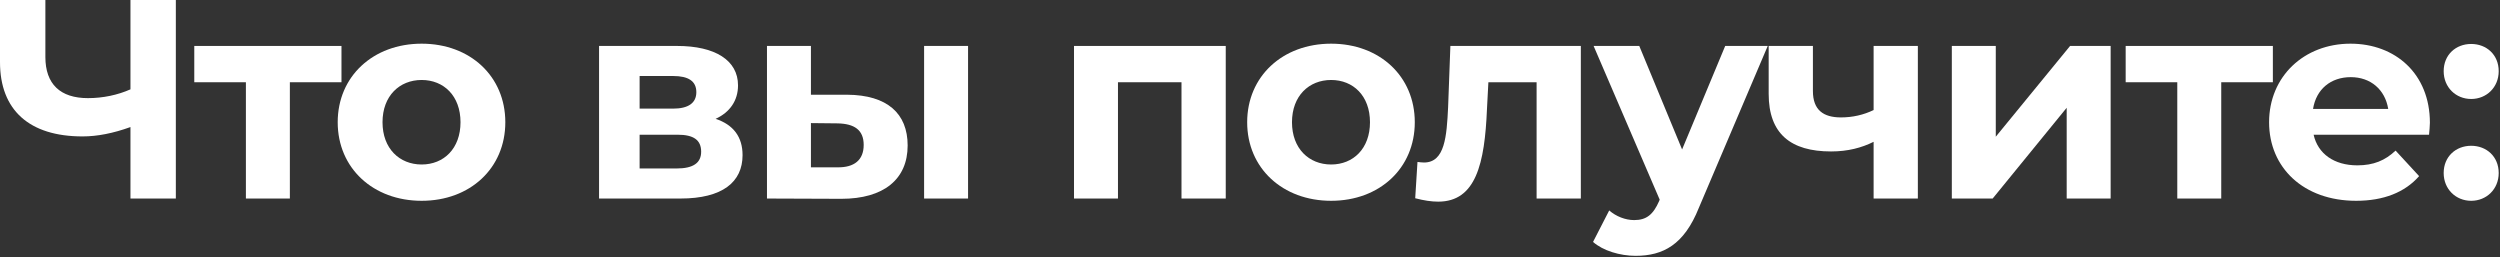 <?xml version="1.0" encoding="UTF-8"?> <svg xmlns="http://www.w3.org/2000/svg" width="476" height="49" viewBox="0 0 476 49" fill="none"><rect x="0" y="0" width="476" height="49" fill="#333333" stroke="none"/><path d="M24.84 0H33.48V37.8H24.84V24.192C21.546 25.38 18.522 25.974 15.714 25.974C5.562 25.974 0 20.952 0 11.826V0H8.64V10.854C8.64 16.038 11.502 18.684 16.74 18.684C19.602 18.684 22.41 18.09 24.84 17.01V0Z" fill="white"></path><path d="M65.017 8.748V15.66H55.189V37.8H46.819V15.66H36.991V8.748H65.017Z" fill="white"></path><path d="M80.283 38.232C71.049 38.232 64.299 32.022 64.299 23.274C64.299 14.526 71.049 8.316 80.283 8.316C89.517 8.316 96.213 14.526 96.213 23.274C96.213 32.022 89.517 38.232 80.283 38.232ZM80.283 31.32C84.495 31.32 87.681 28.296 87.681 23.274C87.681 18.252 84.495 15.228 80.283 15.228C76.071 15.228 72.831 18.252 72.831 23.274C72.831 28.296 76.071 31.32 80.283 31.32Z" fill="white"></path><path d="M136.254 22.626C139.656 23.76 141.384 26.082 141.384 29.538C141.384 34.668 137.55 37.8 129.558 37.8H114.06V8.748H128.91C136.2 8.748 140.52 11.502 140.52 16.254C140.52 19.17 138.954 21.384 136.254 22.626ZM121.782 14.472V20.682H128.154C131.07 20.682 132.582 19.602 132.582 17.55C132.582 15.444 131.07 14.472 128.154 14.472H121.782ZM128.856 32.076C131.934 32.076 133.5 31.05 133.5 28.89C133.5 26.676 132.096 25.65 129.018 25.65H121.782V32.076H128.856Z" fill="white"></path><path d="M161.314 18.036C168.928 18.09 172.816 21.6 172.816 27.702C172.816 34.128 168.28 37.854 160.18 37.854L146.032 37.8V8.748H154.402V18.036H161.314ZM175.948 37.8V8.748H184.318V37.8H175.948ZM159.424 31.86C162.664 31.914 164.446 30.456 164.446 27.594C164.446 24.732 162.664 23.544 159.424 23.49L154.402 23.436V31.86H159.424Z" fill="white"></path><path d="M204.491 8.748H233.381V37.8H224.957V15.66H212.861V37.8H204.491V8.748Z" fill="white"></path><path d="M253.446 38.232C244.212 38.232 237.462 32.022 237.462 23.274C237.462 14.526 244.212 8.316 253.446 8.316C262.68 8.316 269.376 14.526 269.376 23.274C269.376 32.022 262.68 38.232 253.446 38.232ZM253.446 31.32C257.658 31.32 260.844 28.296 260.844 23.274C260.844 18.252 257.658 15.228 253.446 15.228C249.234 15.228 245.994 18.252 245.994 23.274C245.994 28.296 249.234 31.32 253.446 31.32Z" fill="white"></path><path d="M276.152 8.748H300.992V37.8H292.568V15.66H283.388L283.118 20.79C282.686 31.158 281.012 38.394 273.83 38.394C272.534 38.394 271.13 38.178 269.456 37.746L269.888 30.834C270.32 30.888 270.752 30.942 271.13 30.942C275.126 30.942 275.45 25.92 275.72 20.412L276.152 8.748Z" fill="white"></path><path d="M328.479 8.748H336.579L323.457 39.582C320.649 46.602 316.653 48.708 311.415 48.708C308.445 48.708 305.205 47.736 303.315 46.062L306.393 40.068C307.689 41.202 309.471 41.904 311.145 41.904C313.467 41.904 314.763 40.878 315.897 38.286L316.005 38.016L303.423 8.748H312.117L320.271 28.458L328.479 8.748Z" fill="white"></path><path d="M356.735 8.748H365.159V37.8H356.735V27C354.467 28.134 351.821 28.836 348.635 28.836C340.967 28.836 336.755 25.488 336.755 17.874V8.748H345.179V17.334C345.179 20.952 347.177 22.356 350.525 22.356C352.739 22.356 354.845 21.87 356.735 20.952V8.748Z" fill="white"></path><path d="M371.627 37.8V8.748H379.997V26.028L394.145 8.748H401.867V37.8H393.497V20.52L379.403 37.8H371.627Z" fill="white"></path><path d="M432.753 8.748V15.66H422.925V37.8H414.555V15.66H404.727V8.748H432.753Z" fill="white"></path><path d="M462.653 23.382C462.653 24.03 462.545 24.948 462.491 25.65H440.513C441.323 29.268 444.401 31.482 448.829 31.482C451.907 31.482 454.121 30.564 456.119 28.674L460.601 33.534C457.901 36.612 453.851 38.232 448.613 38.232C438.569 38.232 432.035 31.914 432.035 23.274C432.035 14.58 438.677 8.316 447.533 8.316C456.065 8.316 462.653 14.04 462.653 23.382ZM447.587 14.688C443.753 14.688 440.999 17.01 440.405 20.736H454.715C454.121 17.064 451.367 14.688 447.587 14.688Z" fill="white"></path><path d="M470.514 18.846C467.598 18.846 465.276 16.632 465.276 13.554C465.276 10.422 467.598 8.37 470.514 8.37C473.43 8.37 475.752 10.422 475.752 13.554C475.752 16.632 473.43 18.846 470.514 18.846ZM470.514 38.232C467.598 38.232 465.276 36.018 465.276 32.94C465.276 29.808 467.598 27.756 470.514 27.756C473.43 27.756 475.752 29.808 475.752 32.94C475.752 36.018 473.43 38.232 470.514 38.232Z" fill="white"></path></svg> 